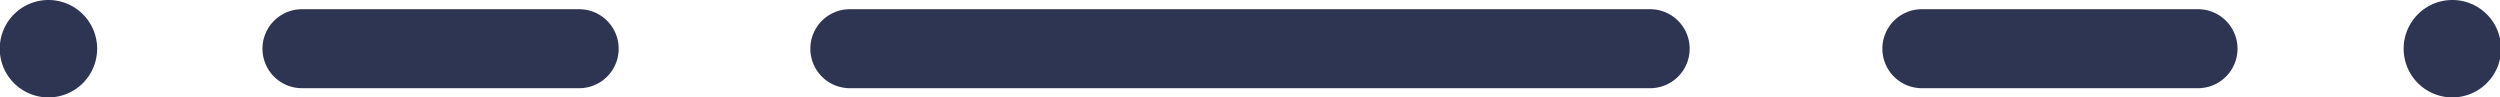 <?xml version="1.0" encoding="UTF-8"?> <svg xmlns="http://www.w3.org/2000/svg" id="svg1785" viewBox="0 0 94.96 3.69"><defs><style>.cls-1{fill:#2e3553;}</style></defs><path class="cls-1" d="M93.12,0A1.85,1.85,0,1,0,95,1.85,1.85,1.85,0,0,0,93.12,0Z"></path><path class="cls-1" d="M83.49.35H73a1.5,1.5,0,0,0,0,3H83.49a1.5,1.5,0,0,0,0-3Z"></path><path class="cls-1" d="M1.85,0A1.85,1.85,0,1,0,3.69,1.85,1.85,1.85,0,0,0,1.85,0Z"></path><path class="cls-1" d="M62.68.35H32.28a1.5,1.5,0,0,0,0,3h30.4a1.5,1.5,0,0,0,0-3Z"></path><path class="cls-1" d="M22,.35H11.47a1.5,1.5,0,0,0,0,3H22a1.5,1.5,0,0,0,0-3Z"></path></svg> 